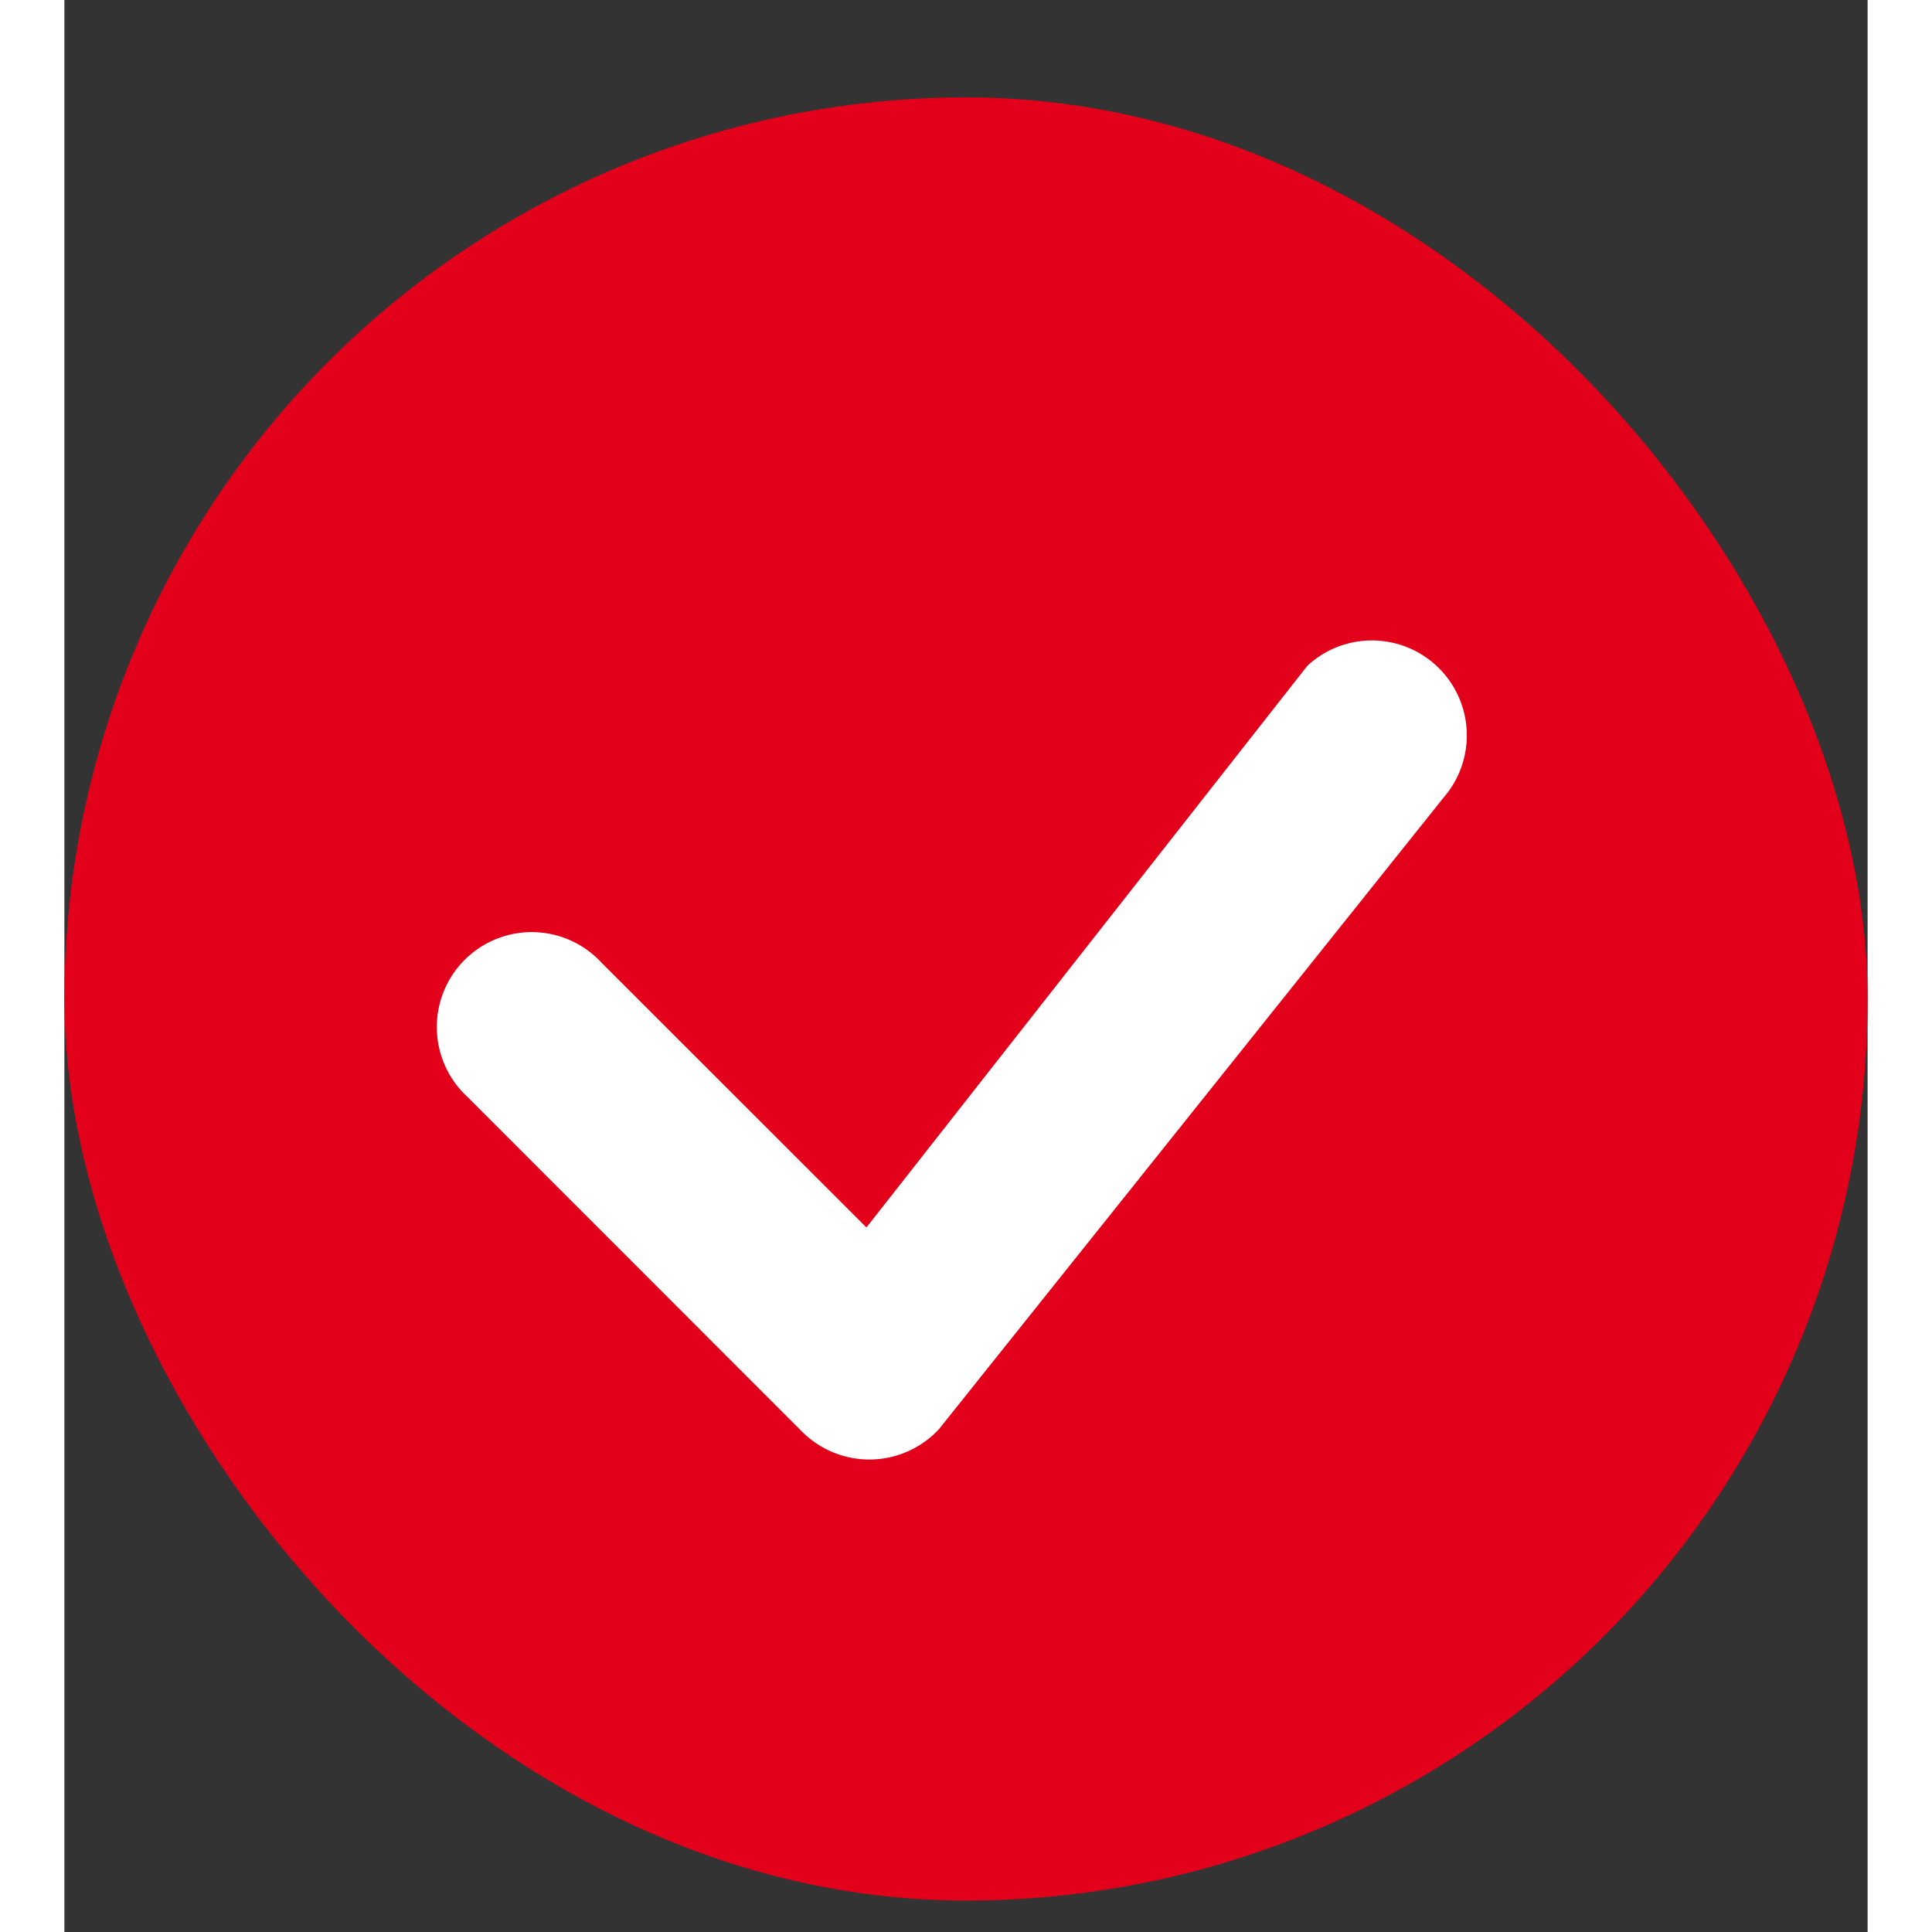 <svg width="14" height="14" viewBox="0 0 14 15" fill="none" xmlns="http://www.w3.org/2000/svg"><rect x="0" y="0" width="14" height="15" fill="#333333" stroke="none"/><g clip-path="url(#a)"><circle cx="7" cy="7.756" r="7" fill="#E2001A"/><path d="M9.66 5.16a.737.737 0 0 1 1.05 1.03l-3.92 4.906a.738.738 0 0 1-1.062.02l-2.6-2.601a.737.737 0 1 1 1.041-1.042L6.227 9.53l3.414-4.349a.263.263 0 0 1 .02-.022H9.66Z" fill="#fff"/></g><defs><clipPath id="a"><rect y=".756" width="14" height="14" rx="7" fill="#fff"/></clipPath></defs></svg>